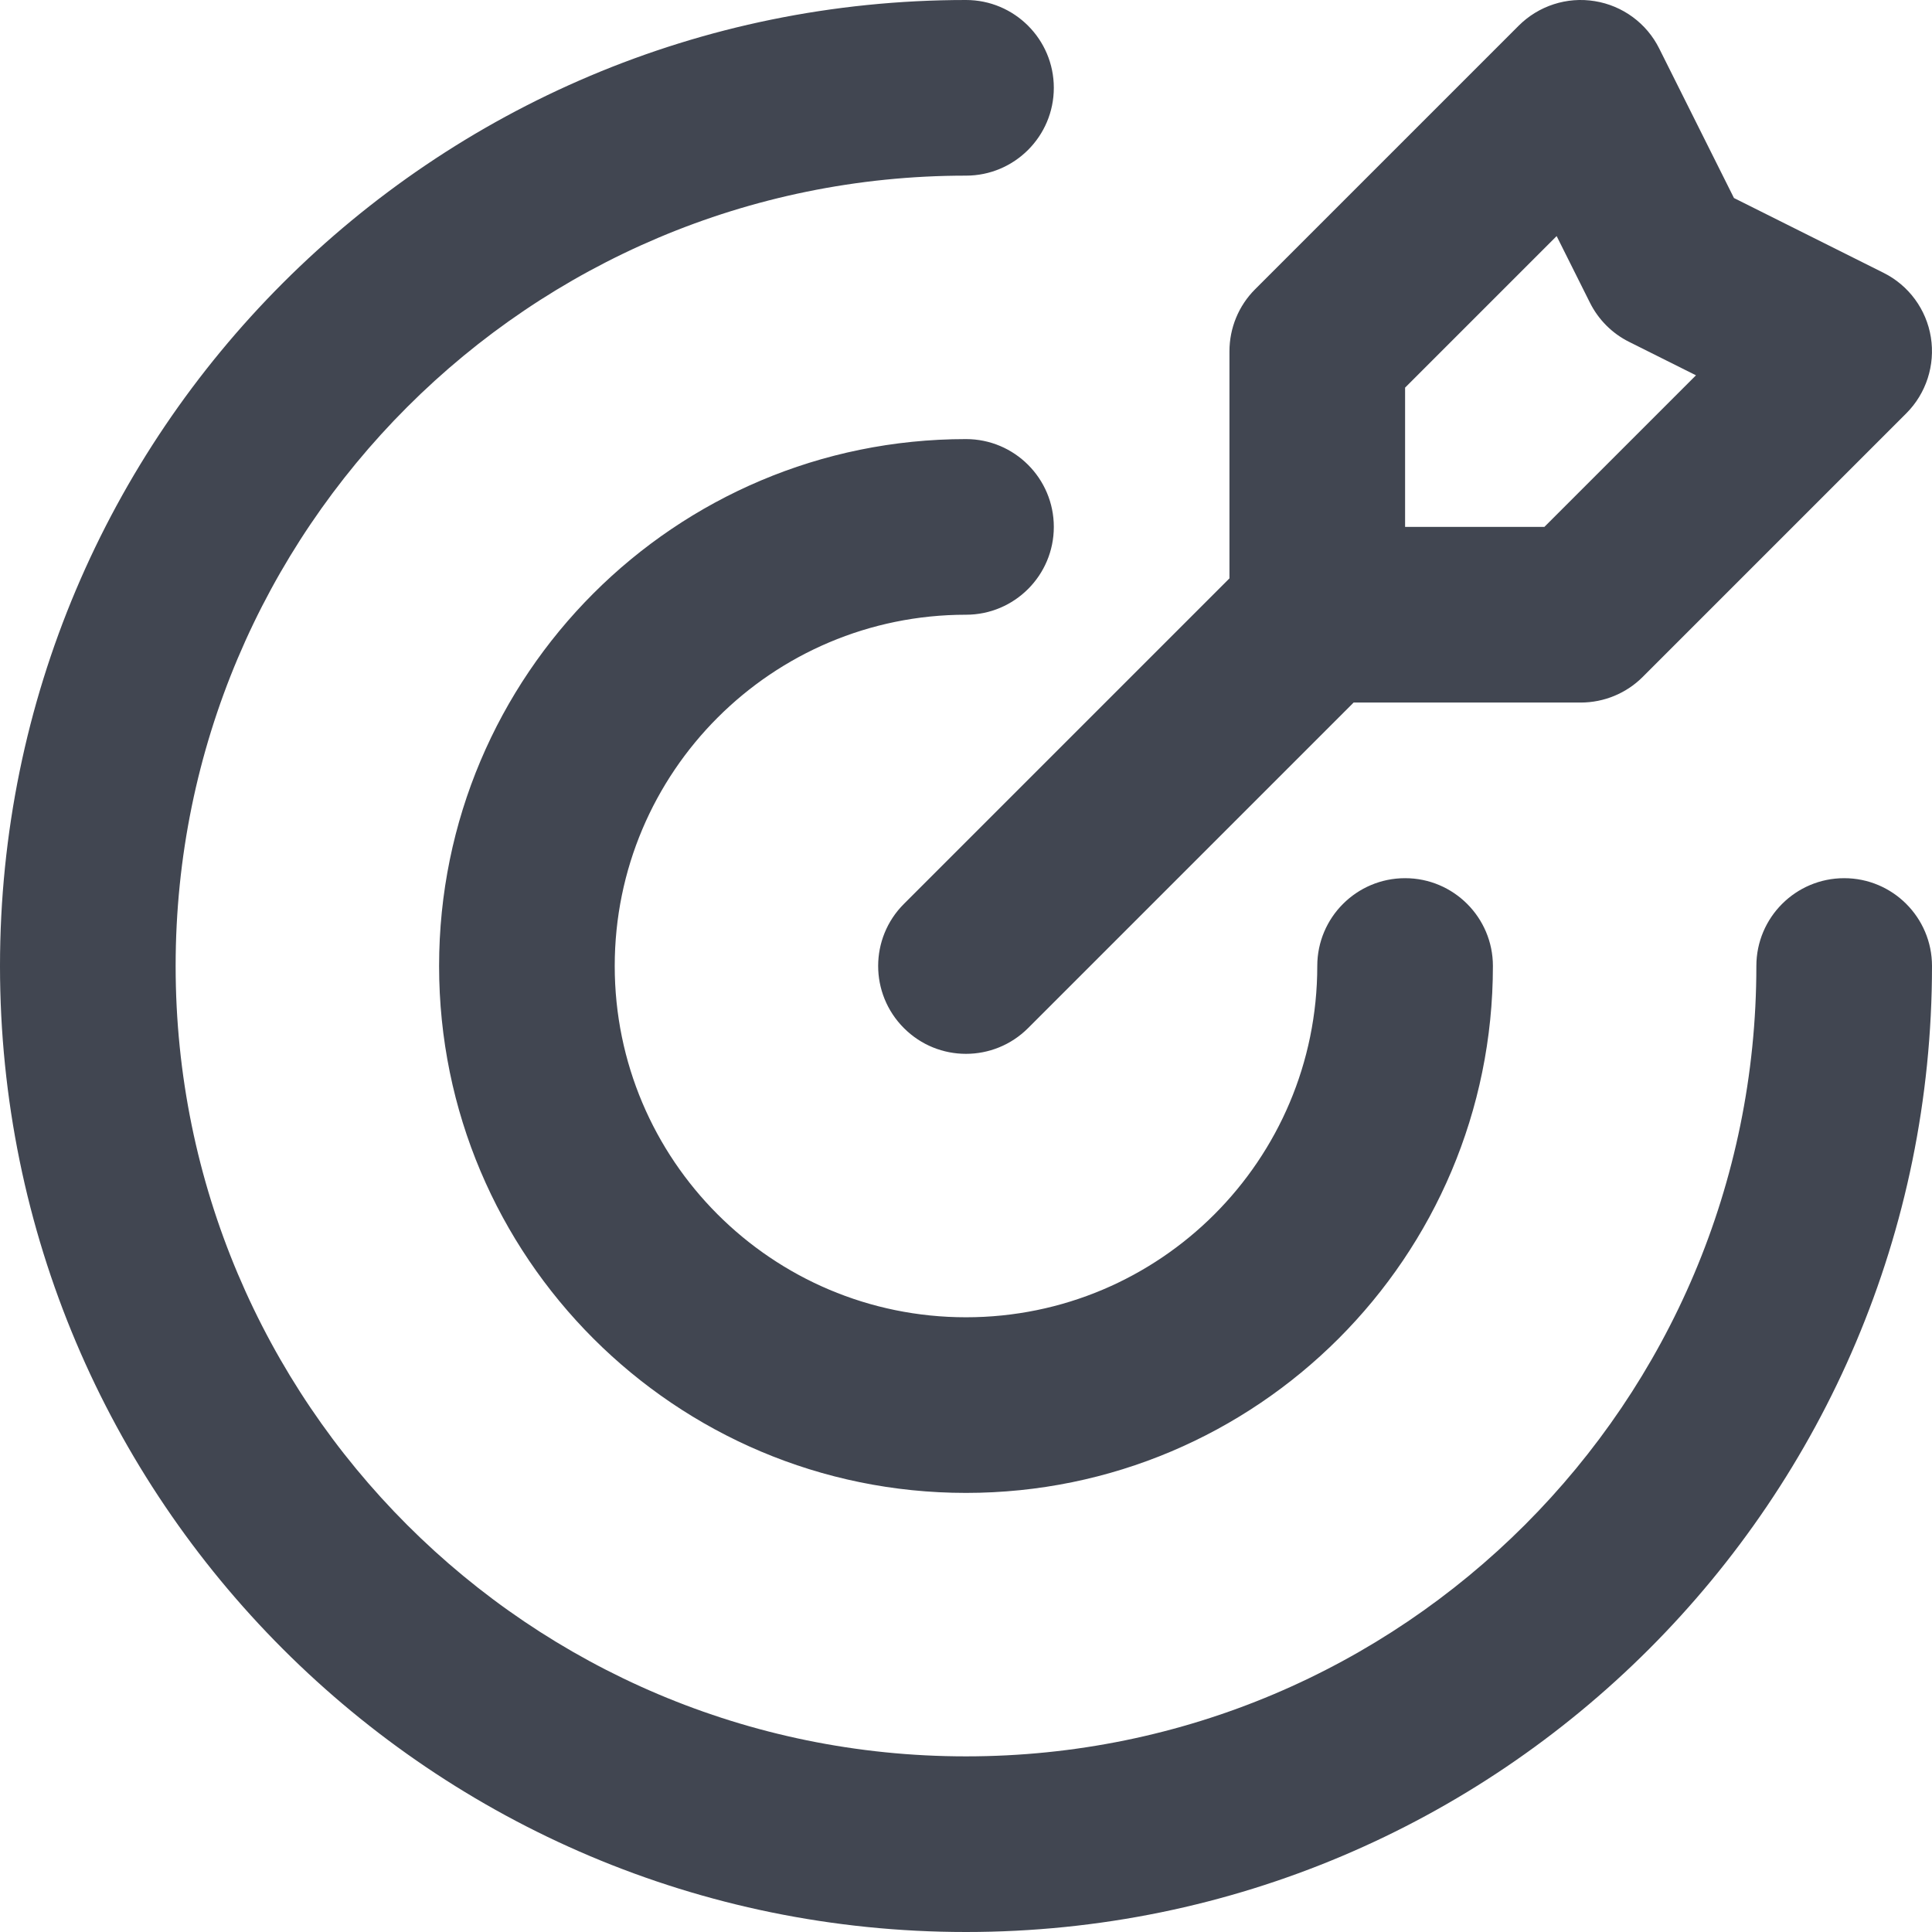<?xml version="1.0" encoding="utf-8"?>
<svg xmlns="http://www.w3.org/2000/svg" fill="none" height="100%" overflow="visible" preserveAspectRatio="none" style="display: block;" viewBox="0 0 22 22" width="100%">
<path d="M18 1L18.894 0.553C18.751 0.265 18.477 0.064 18.16 0.013C17.843 -0.039 17.52 0.066 17.293 0.293L18 1ZM15 4L14.293 3.293C14.105 3.48 14 3.735 14 4H15ZM18 7V8C18.265 8 18.52 7.895 18.707 7.707L18 7ZM21 4L21.707 4.707C21.934 4.48 22.038 4.157 21.987 3.84C21.936 3.523 21.735 3.249 21.447 3.106L21 4ZM19 3L18.105 3.447C18.202 3.641 18.359 3.798 18.553 3.894L19 3ZM10.293 10.293C9.902 10.683 9.902 11.316 10.293 11.707C10.683 12.098 11.316 12.098 11.707 11.707L11 11L10.293 10.293ZM22 11C22 10.448 21.552 10 21 10C20.448 10 20 10.448 20 11H21H22ZM11 2C11.552 2 12 1.552 12 1C12 0.448 11.552 0 11 0V1V2ZM17 11C17 10.448 16.552 10 16 10C15.448 10 15 10.448 15 11H16H17ZM11 7C11.552 7 12 6.552 12 6C12 5.448 11.552 5 11 5V6V7ZM18 1L17.293 0.293L14.293 3.293L15 4L15.707 4.707L18.707 1.707L18 1ZM15 4H14V7H15H16V4H15ZM15 7V8H18V7V6H15V7ZM18 7L18.707 7.707L21.707 4.707L21 4L20.293 3.293L17.293 6.293L18 7ZM21 4L21.447 3.106L19.447 2.106L19 3L18.553 3.894L20.553 4.894L21 4ZM19 3L19.894 2.553L18.894 0.553L18 1L17.105 1.447L18.105 3.447L19 3ZM15 7L14.293 6.293L10.293 10.293L11 11L11.707 11.707L15.707 7.707L15 7ZM21 11H20C20 15.971 15.971 20 11 20V21V22C17.075 22 22 17.075 22 11H21ZM11 21V20C6.029 20 2 15.971 2 11H1H0C0 17.075 4.925 22 11 22V21ZM1 11H2C2 6.029 6.029 2 11 2V1V0C4.925 0 0 4.925 0 11H1ZM16 11H15C15 13.209 13.209 15 11 15V16V17C14.314 17 17 14.314 17 11H16ZM11 16V15C8.791 15 7 13.209 7 11H6H5C5 14.314 7.686 17 11 17V16ZM6 11H7C7 8.791 8.791 7 11 7V6V5C7.686 5 5 7.686 5 11H6Z" fill="#414651" id="Icon"/>
</svg>
